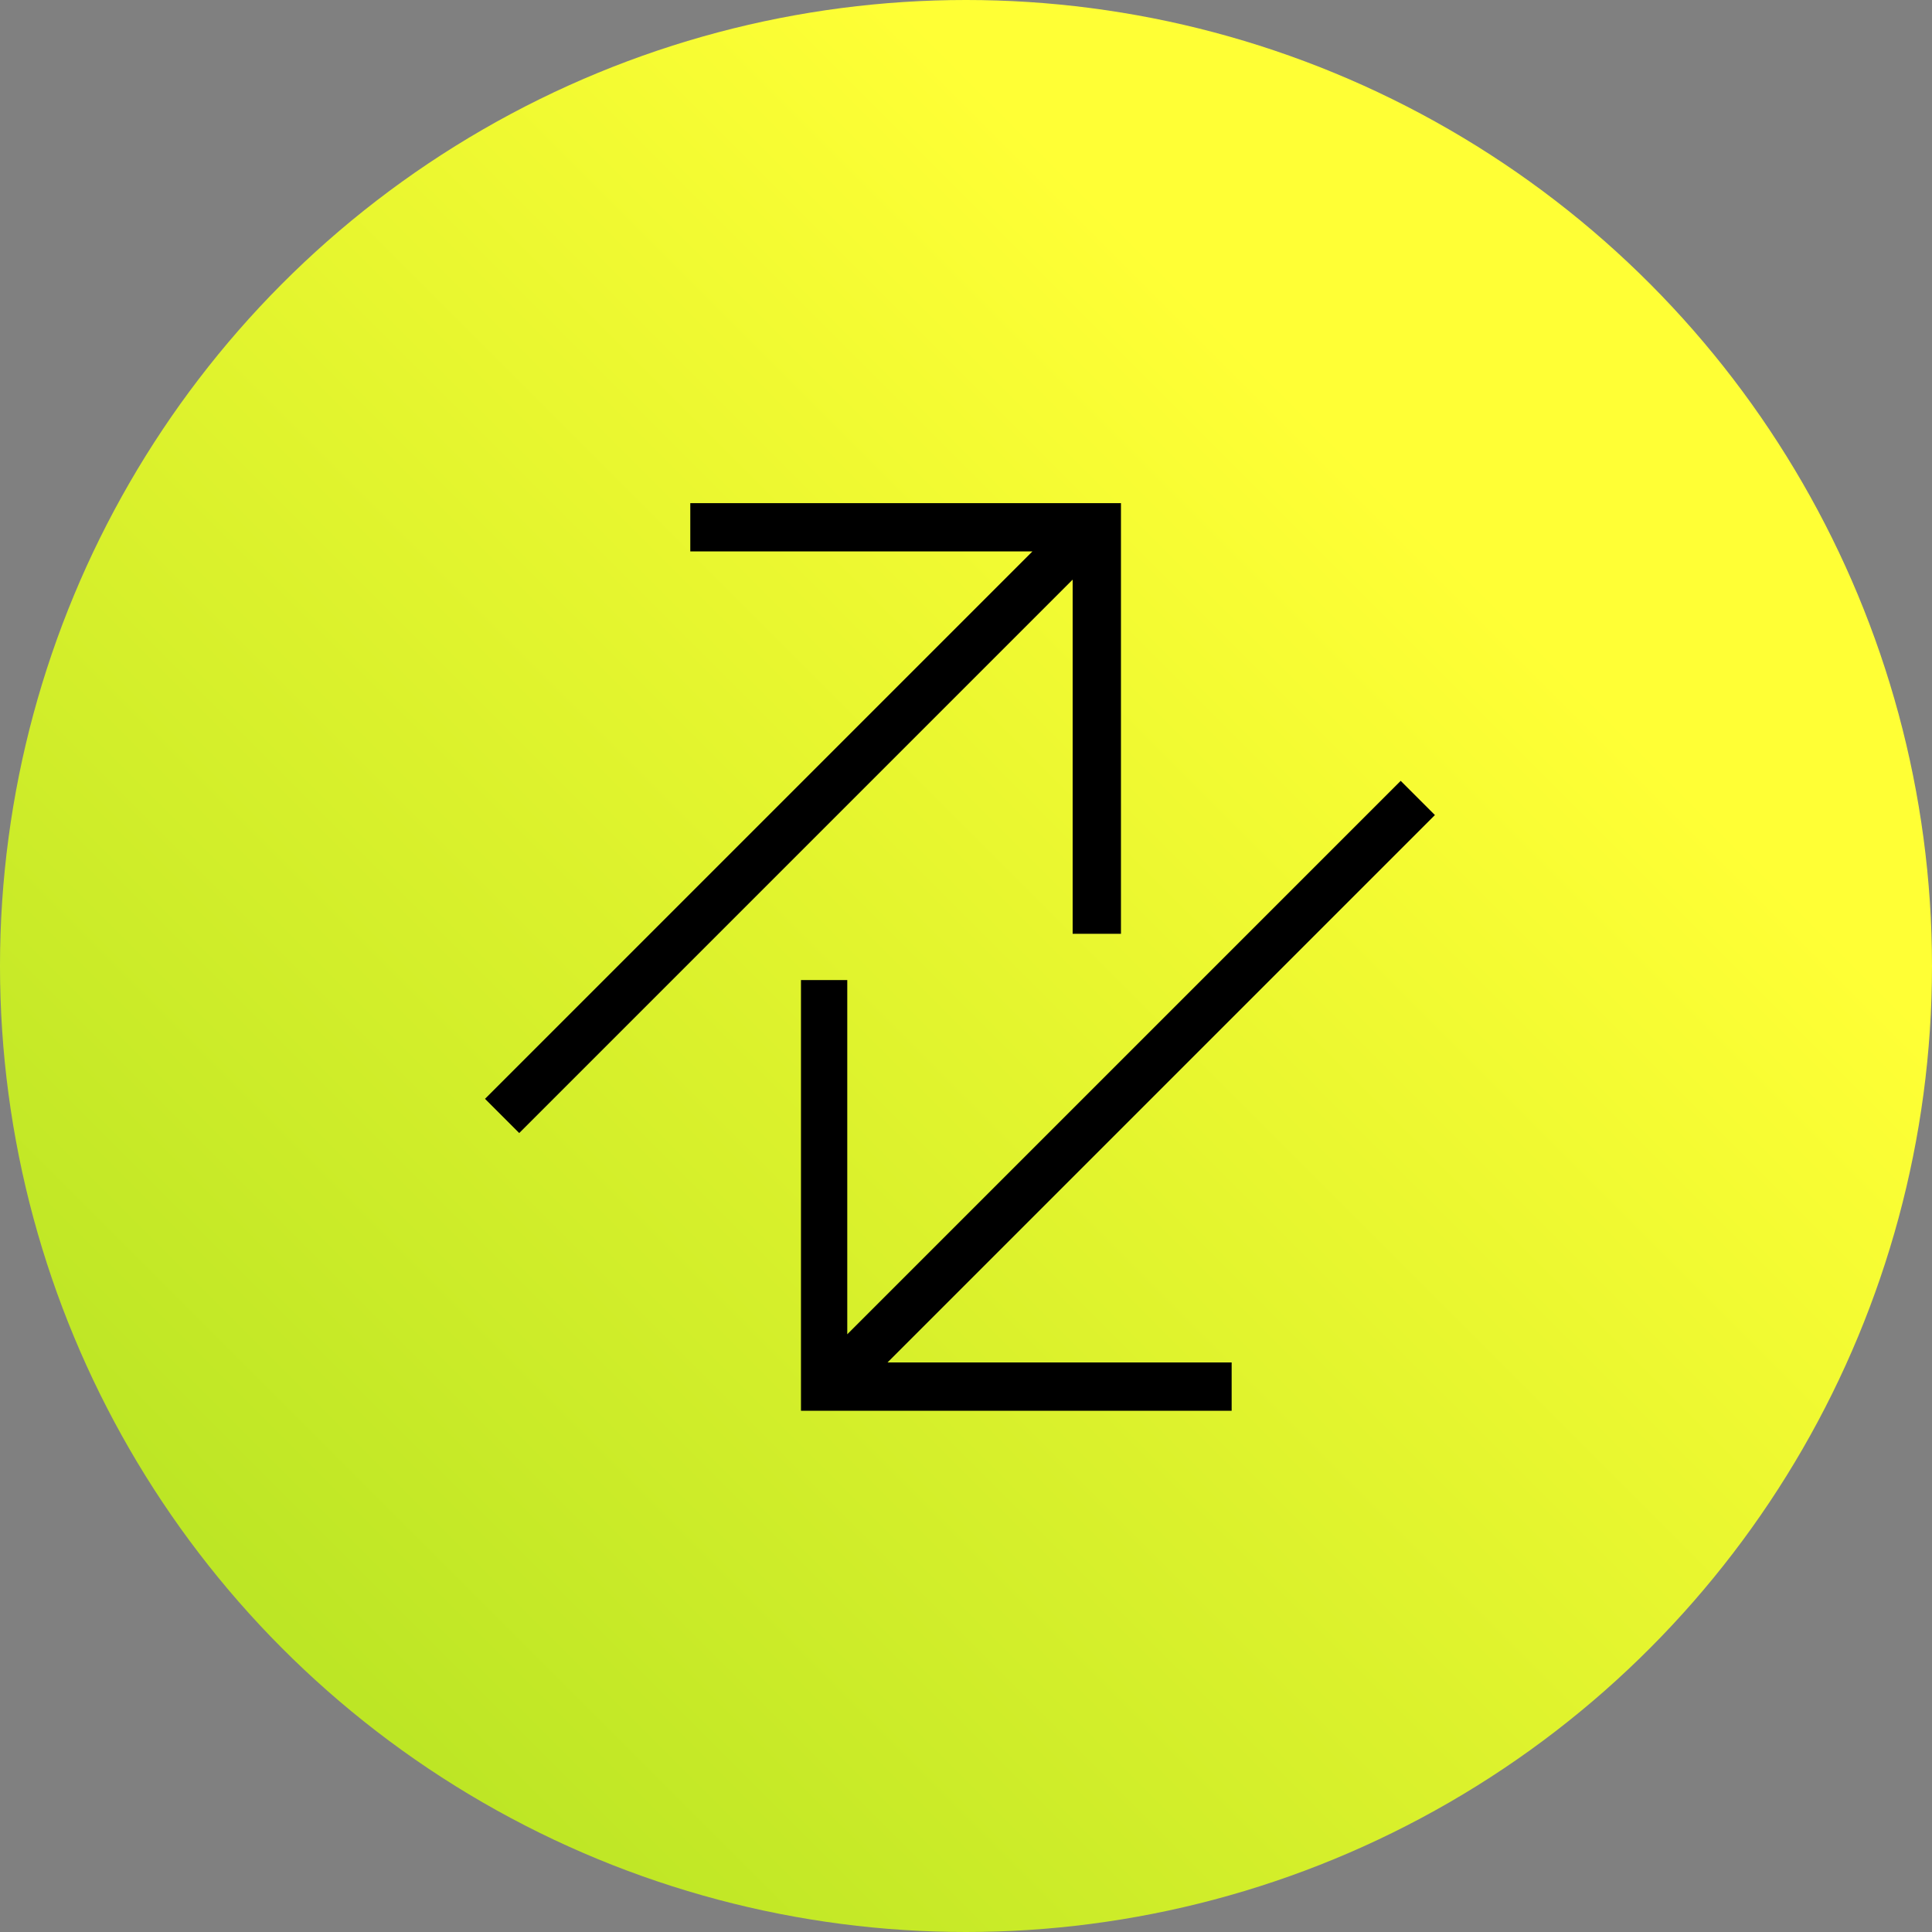 <?xml version="1.0" encoding="utf-8"?>
<!-- Generator: Adobe Illustrator 22.1.0, SVG Export Plug-In . SVG Version: 6.00 Build 0)  -->
<svg version="1.1" id="Layer_1" xmlns="http://www.w3.org/2000/svg" xmlns:xlink="http://www.w3.org/1999/xlink" x="0px" y="0px"
	 viewBox="0 0 96 96" style="enable-background:new 0 0 96 96;" xml:space="preserve">
<rect x="0" y="0" width="96" height="96" fill="#808080" stroke="none"/>
<style type="text/css">
	.st0{fill:url(#SVGID_1_);}
</style>
<linearGradient id="SVGID_1_" gradientUnits="userSpaceOnUse" x1="1.142" y1="94.858" x2="70.454" y2="25.546">
	<stop  offset="0" style="stop-color:#ADE021"/>
	<stop  offset="1" style="stop-color:#FFFF35"/>
</linearGradient>
<circle class="st0" cx="48" cy="48" r="48"/>
<g>
	<polygon points="53.3,28.8 53.3,46.4 55.7,46.4 55.7,25 34.3,25 34.3,27.4 51.3,27.4 24.1,54.6 25.8,56.3 	"/>
	<polygon points="42.1,66.3 42.1,48.7 39.8,48.7 39.8,70.1 61.2,70.1 61.2,67.7 44.1,67.7 71.3,40.5 69.6,38.8 	"/>
</g>
</svg>
